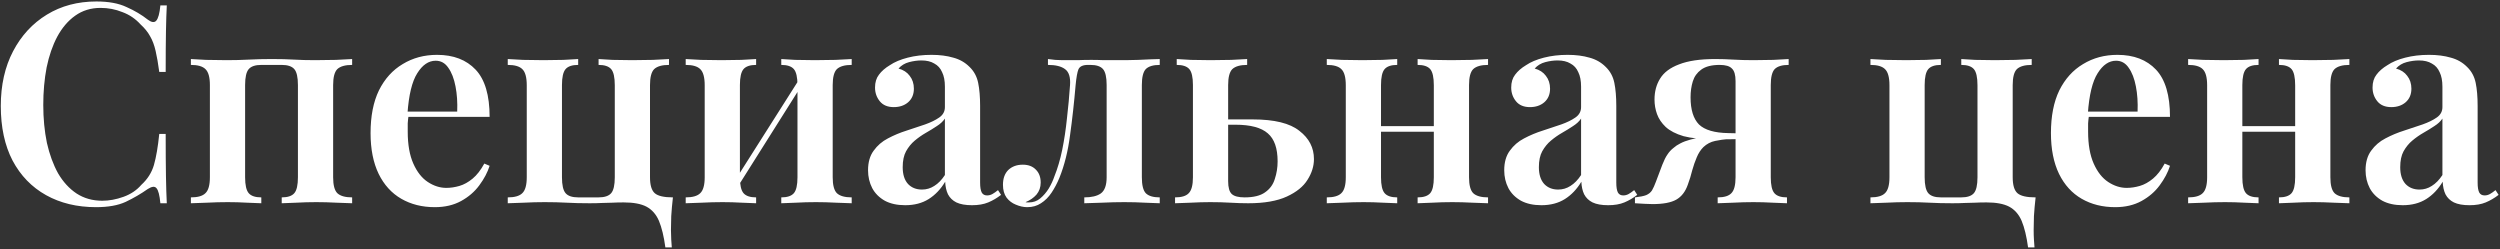 <?xml version="1.0" encoding="UTF-8"?> <svg xmlns="http://www.w3.org/2000/svg" width="984" height="98" viewBox="0 0 984 98" fill="none"><rect x="0" y="0" width="984" height="98" fill="#333333" stroke="none"/><path d="M37.932 0.58C42.772 0.58 46.732 1.313 49.812 2.78C52.965 4.173 55.752 5.823 58.172 7.73C59.639 8.83 60.739 8.977 61.472 8.17C62.279 7.29 62.829 5.273 63.122 2.12H65.652C65.505 4.907 65.395 8.317 65.322 12.35C65.249 16.383 65.212 21.7 65.212 28.3H62.682C62.242 25 61.765 22.25 61.252 20.05C60.739 17.777 60.005 15.833 59.052 14.22C58.172 12.607 56.925 11.067 55.312 9.6C53.332 7.4 50.949 5.787 48.162 4.76C45.449 3.66 42.589 3.11 39.582 3.11C35.769 3.11 32.432 4.137 29.572 6.19C26.785 8.17 24.439 10.92 22.532 14.44C20.699 17.887 19.305 21.92 18.352 26.54C17.472 31.16 17.032 36.073 17.032 41.28C17.032 46.633 17.509 51.62 18.462 56.24C19.489 60.787 20.955 64.783 22.862 68.23C24.842 71.603 27.262 74.243 30.122 76.15C33.055 78.057 36.429 79.01 40.242 79.01C42.955 79.01 45.742 78.497 48.602 77.47C51.462 76.443 53.809 74.867 55.642 72.74C58.062 70.54 59.712 67.937 60.592 64.93C61.472 61.85 62.169 57.78 62.682 52.72H65.212C65.212 59.613 65.249 65.187 65.322 69.44C65.395 73.62 65.505 77.14 65.652 80H63.122C62.829 76.847 62.315 74.867 61.582 74.06C60.922 73.253 59.785 73.363 58.172 74.39C55.459 76.297 52.562 77.983 49.482 79.45C46.475 80.843 42.589 81.54 37.822 81.54C30.342 81.54 23.779 79.963 18.132 76.81C12.485 73.657 8.085 69.11 4.932 63.17C1.852 57.23 0.312 50.08 0.312 41.72C0.312 33.507 1.925 26.32 5.152 20.16C8.379 14 12.815 9.197 18.462 5.75C24.109 2.303 30.599 0.58 37.932 0.58ZM138.603 23.24V25.55C135.89 25.55 133.947 26.1 132.773 27.2C131.673 28.3 131.123 30.39 131.123 33.47V69.77C131.123 72.85 131.673 74.94 132.773 76.04C133.947 77.14 135.89 77.69 138.603 77.69V80C137.283 79.927 135.23 79.853 132.443 79.78C129.73 79.633 127.09 79.56 124.523 79.56C121.81 79.56 119.17 79.633 116.603 79.78C114.037 79.853 112.13 79.927 110.883 80V77.69C113.23 77.69 114.88 77.14 115.833 76.04C116.787 74.94 117.263 72.85 117.263 69.77V33.47C117.263 30.39 116.787 28.3 115.833 27.2C114.88 26.1 113.23 25.55 110.883 25.55H102.853C100.507 25.55 98.857 26.1 97.903 27.2C96.95 28.3 96.473 30.39 96.473 33.47V69.77C96.473 72.85 96.95 74.94 97.903 76.04C98.857 77.14 100.507 77.69 102.853 77.69V80C101.607 79.927 99.737 79.853 97.243 79.78C94.75 79.633 92.22 79.56 89.653 79.56C86.94 79.56 84.19 79.633 81.403 79.78C78.617 79.853 76.527 79.927 75.133 80V77.69C77.847 77.69 79.753 77.14 80.853 76.04C82.027 74.94 82.613 72.85 82.613 69.77V33.47C82.613 30.39 82.027 28.3 80.853 27.2C79.753 26.1 77.847 25.55 75.133 25.55V23.24C76.453 23.313 78.47 23.423 81.183 23.57C83.897 23.643 86.573 23.68 89.213 23.68C92.293 23.68 95.19 23.607 97.903 23.46C100.69 23.313 103.733 23.24 107.033 23.24C110.407 23.24 113.303 23.313 115.723 23.46C118.143 23.607 120.93 23.68 124.083 23.68C126.723 23.68 129.437 23.643 132.223 23.57C135.083 23.423 137.21 23.313 138.603 23.24ZM172.033 21.59C178.486 21.59 183.546 23.533 187.213 27.42C190.88 31.307 192.713 37.503 192.713 46.01H155.643L155.533 43.92H179.953C180.1 40.327 179.88 37.027 179.293 34.02C178.706 30.94 177.753 28.483 176.433 26.65C175.186 24.817 173.536 23.9 171.483 23.9C168.696 23.9 166.276 25.55 164.223 28.85C162.17 32.077 160.886 37.393 160.373 44.8L160.813 45.46C160.666 46.413 160.556 47.44 160.483 48.54C160.483 49.64 160.483 50.74 160.483 51.84C160.483 56.9 161.216 61.08 162.683 64.38C164.15 67.68 166.056 70.1 168.403 71.64C170.75 73.18 173.17 73.95 175.663 73.95C177.35 73.95 179.073 73.693 180.833 73.18C182.593 72.667 184.316 71.713 186.003 70.32C187.69 68.927 189.23 66.947 190.623 64.38L192.713 65.26C191.906 67.827 190.55 70.393 188.643 72.96C186.81 75.453 184.426 77.507 181.493 79.12C178.56 80.733 175.113 81.54 171.153 81.54C166.166 81.54 161.766 80.44 157.953 78.24C154.14 76.04 151.17 72.777 149.043 68.45C146.916 64.05 145.853 58.697 145.853 52.39C145.853 45.717 146.953 40.107 149.153 35.56C151.426 31.013 154.543 27.567 158.503 25.22C162.463 22.8 166.973 21.59 172.033 21.59ZM263.32 23.24V25.55C260.607 25.55 258.664 26.1 257.49 27.2C256.39 28.3 255.84 30.39 255.84 33.47V69.77C255.84 72.85 256.464 74.94 257.71 76.04C258.957 77.14 261.34 77.69 264.86 77.69C264.567 80.257 264.347 82.713 264.2 85.06C264.127 87.48 264.09 89.313 264.09 90.56C264.09 91.88 264.127 93.127 264.2 94.3C264.274 95.547 264.347 96.573 264.42 97.38H261.89C261.304 93.053 260.46 89.57 259.36 86.93C258.26 84.363 256.61 82.493 254.41 81.32C252.284 80.22 249.314 79.67 245.5 79.67C243.814 79.67 242.31 79.707 240.99 79.78C239.67 79.78 238.314 79.817 236.92 79.89C235.6 79.963 233.987 80 232.08 80C228.78 80 225.774 79.927 223.06 79.78C220.42 79.633 217.524 79.56 214.37 79.56C211.657 79.56 208.907 79.633 206.12 79.78C203.334 79.853 201.244 79.927 199.85 80V77.69C202.564 77.69 204.47 77.14 205.57 76.04C206.744 74.94 207.33 72.85 207.33 69.77V33.58C207.33 30.427 206.744 28.3 205.57 27.2C204.47 26.1 202.564 25.55 199.85 25.55V23.24C201.17 23.313 203.187 23.423 205.9 23.57C208.687 23.643 211.364 23.68 213.93 23.68C216.57 23.68 219.174 23.643 221.74 23.57C224.307 23.423 226.25 23.313 227.57 23.24V25.55C225.224 25.55 223.574 26.1 222.62 27.2C221.667 28.3 221.19 30.39 221.19 33.47V69.77C221.19 72.85 221.667 74.94 222.62 76.04C223.574 77.14 225.224 77.69 227.57 77.69H235.6C237.947 77.69 239.597 77.14 240.55 76.04C241.504 74.94 241.98 72.85 241.98 69.77V33.58C241.98 30.427 241.504 28.3 240.55 27.2C239.597 26.1 237.947 25.55 235.6 25.55V23.24C236.847 23.313 238.68 23.423 241.1 23.57C243.594 23.643 246.16 23.68 248.8 23.68C251.44 23.68 254.154 23.643 256.94 23.57C259.8 23.423 261.927 23.313 263.32 23.24ZM335.229 23.24V25.55C332.516 25.55 330.573 26.1 329.399 27.2C328.299 28.3 327.749 30.39 327.749 33.47V69.77C327.749 72.85 328.299 74.94 329.399 76.04C330.573 77.14 332.516 77.69 335.229 77.69V80C333.909 79.927 331.856 79.853 329.069 79.78C326.356 79.633 323.716 79.56 321.149 79.56C318.436 79.56 315.796 79.633 313.229 79.78C310.736 79.853 308.829 79.927 307.509 80V77.69C309.856 77.69 311.506 77.14 312.459 76.04C313.413 74.94 313.889 72.85 313.889 69.77V33.58C313.889 30.427 313.413 28.3 312.459 27.2C311.506 26.1 309.856 25.55 307.509 25.55V23.24C308.756 23.313 310.589 23.423 313.009 23.57C315.503 23.643 318.069 23.68 320.709 23.68C323.349 23.68 326.063 23.643 328.849 23.57C331.709 23.423 333.836 23.313 335.229 23.24ZM297.609 23.24V25.55C295.263 25.55 293.613 26.1 292.659 27.2C291.706 28.3 291.229 30.39 291.229 33.47V69.77C291.229 72.85 291.706 74.94 292.659 76.04C293.613 77.14 295.263 77.69 297.609 77.69V80C296.363 79.927 294.493 79.853 291.999 79.78C289.506 79.633 286.976 79.56 284.409 79.56C281.696 79.56 278.946 79.633 276.159 79.78C273.373 79.853 271.283 79.927 269.889 80V77.69C272.603 77.69 274.509 77.14 275.609 76.04C276.783 74.94 277.369 72.85 277.369 69.77V33.58C277.369 30.427 276.783 28.3 275.609 27.2C274.509 26.1 272.603 25.55 269.889 25.55V23.24C271.209 23.313 273.226 23.423 275.939 23.57C278.726 23.643 281.403 23.68 283.969 23.68C286.609 23.68 289.213 23.643 291.779 23.57C294.346 23.423 296.289 23.313 297.609 23.24ZM315.099 30.39L316.859 31.49L289.469 74.94L287.599 73.73L315.099 30.39ZM356.293 80.77C353.139 80.77 350.463 80.183 348.263 79.01C346.063 77.763 344.413 76.113 343.313 74.06C342.213 71.933 341.663 69.587 341.663 67.02C341.663 63.867 342.396 61.3 343.863 59.32C345.329 57.267 347.199 55.653 349.473 54.48C351.819 53.233 354.276 52.207 356.843 51.4C359.409 50.52 361.829 49.713 364.103 48.98C366.376 48.173 368.246 47.257 369.713 46.23C371.179 45.203 371.913 43.847 371.913 42.16V34.13C371.913 31.783 371.546 29.877 370.813 28.41C370.153 26.87 369.126 25.733 367.733 25C366.413 24.193 364.726 23.79 362.673 23.79C361.133 23.79 359.519 24.01 357.833 24.45C356.146 24.89 354.753 25.733 353.653 26.98C355.559 27.493 357.026 28.447 358.053 29.84C359.153 31.233 359.703 32.92 359.703 34.9C359.703 37.173 358.933 38.97 357.393 40.29C355.926 41.537 354.056 42.16 351.783 42.16C349.363 42.16 347.529 41.39 346.283 39.85C345.036 38.31 344.413 36.513 344.413 34.46C344.413 32.407 344.926 30.72 345.953 29.4C346.979 28.007 348.409 26.76 350.243 25.66C352.076 24.413 354.423 23.423 357.283 22.69C360.143 21.957 363.259 21.59 366.633 21.59C369.859 21.59 372.719 21.957 375.213 22.69C377.706 23.35 379.833 24.56 381.593 26.32C383.353 28.007 384.489 30.097 385.003 32.59C385.516 35.083 385.773 38.127 385.773 41.72V71.86C385.773 73.693 385.993 75.013 386.433 75.82C386.873 76.553 387.569 76.92 388.523 76.92C389.256 76.92 389.953 76.737 390.613 76.37C391.273 76.003 392.006 75.49 392.813 74.83L394.023 76.7C392.409 77.947 390.723 78.937 388.963 79.67C387.203 80.403 385.076 80.77 382.583 80.77C380.016 80.77 377.963 80.403 376.423 79.67C374.956 78.937 373.856 77.873 373.123 76.48C372.463 75.087 372.096 73.437 372.023 71.53C370.263 74.463 368.099 76.737 365.533 78.35C362.966 79.963 359.886 80.77 356.293 80.77ZM362.893 74.61C364.653 74.61 366.266 74.133 367.733 73.18C369.273 72.227 370.666 70.797 371.913 68.89V46.67C371.179 47.77 370.116 48.76 368.723 49.64C367.403 50.52 365.973 51.4 364.433 52.28C362.893 53.16 361.426 54.187 360.033 55.36C358.713 56.46 357.576 57.853 356.623 59.54C355.743 61.153 355.303 63.243 355.303 65.81C355.303 68.67 355.999 70.87 357.393 72.41C358.786 73.877 360.619 74.61 362.893 74.61ZM456.474 23.24V25.55C453.908 25.55 452.074 26.1 450.974 27.2C449.948 28.3 449.434 30.39 449.434 33.47V69.77C449.434 72.85 449.948 74.94 450.974 76.04C452.074 77.14 453.908 77.69 456.474 77.69V80C455.154 79.927 453.211 79.853 450.644 79.78C448.151 79.633 445.438 79.56 442.504 79.56C439.644 79.56 436.711 79.633 433.704 79.78C430.698 79.853 428.388 79.927 426.774 80V77.69C429.634 77.69 431.798 77.177 433.264 76.15C434.804 75.05 435.574 72.923 435.574 69.77V33.47C435.574 30.39 435.098 28.3 434.144 27.2C433.191 26.1 431.541 25.55 429.194 25.55H428.204C426.224 25.55 424.978 26.137 424.464 27.31C424.024 28.41 423.658 30.463 423.364 33.47C422.778 40.363 422.044 46.963 421.164 53.27C420.358 59.503 418.964 65.077 416.984 69.99C416.104 72.117 415.078 74.06 413.904 75.82C412.731 77.58 411.338 78.973 409.724 80C408.184 81.027 406.388 81.54 404.334 81.54C402.868 81.54 401.364 81.21 399.824 80.55C398.358 79.963 397.148 79.047 396.194 77.8C395.241 76.48 394.764 74.793 394.764 72.74C394.764 70.247 395.461 68.303 396.854 66.91C398.321 65.517 400.228 64.82 402.574 64.82C404.774 64.82 406.498 65.48 407.744 66.8C408.991 68.047 409.614 69.733 409.614 71.86C409.614 73.693 409.064 75.27 407.964 76.59C406.864 77.837 405.434 78.827 403.674 79.56C403.821 79.633 404.004 79.67 404.224 79.67C404.518 79.67 404.774 79.67 404.994 79.67C406.681 79.67 408.148 79.157 409.394 78.13C410.714 77.03 411.851 75.71 412.804 74.17C413.758 72.557 414.491 70.98 415.004 69.44C416.251 66.36 417.278 62.877 418.084 58.99C418.891 55.03 419.514 50.887 419.954 46.56C420.468 42.16 420.871 37.797 421.164 33.47C421.384 30.39 420.724 28.3 419.184 27.2C417.718 26.1 415.481 25.55 412.474 25.55V23.24C413.061 23.313 414.014 23.423 415.334 23.57C416.654 23.643 418.084 23.68 419.624 23.68C421.238 23.68 422.778 23.68 424.244 23.68C425.784 23.607 427.544 23.57 429.524 23.57C431.358 23.57 432.971 23.607 434.364 23.68C435.758 23.68 437.151 23.68 438.544 23.68C439.938 23.68 441.441 23.68 443.054 23.68C444.594 23.68 446.244 23.643 448.004 23.57C449.764 23.497 451.378 23.423 452.844 23.35C454.384 23.277 455.594 23.24 456.474 23.24ZM490.879 23.24V25.55C488.166 25.55 486.223 26.1 485.049 27.2C483.949 28.3 483.399 30.39 483.399 33.47V71.31C483.399 73.803 483.876 75.49 484.829 76.37C485.783 77.25 487.469 77.69 489.889 77.69C493.409 77.69 496.086 77.03 497.919 75.71C499.826 74.39 501.109 72.63 501.769 70.43C502.503 68.23 502.869 65.92 502.869 63.5C502.869 58.367 501.586 54.7 499.019 52.5C496.453 50.227 492.199 49.09 486.259 49.09C484.646 49.09 483.033 49.09 481.419 49.09C479.806 49.09 478.266 49.09 476.799 49.09L476.579 47C479.659 47 482.556 47 485.269 47C488.056 47 490.659 47 493.079 47C501.586 47 507.709 48.503 511.449 51.51C515.263 54.443 517.169 58.147 517.169 62.62C517.169 65.407 516.326 68.12 514.639 70.76C513.026 73.4 510.313 75.6 506.499 77.36C502.686 79.12 497.626 80 491.319 80C489.119 80 486.773 79.927 484.279 79.78C481.859 79.633 479.219 79.56 476.359 79.56C473.939 79.56 471.373 79.633 468.659 79.78C465.946 79.853 463.893 79.927 462.499 80V77.69C465.066 77.69 466.863 77.14 467.889 76.04C468.989 74.94 469.539 72.85 469.539 69.77V33.47C469.539 30.39 469.063 28.3 468.109 27.2C467.156 26.1 465.506 25.55 463.159 25.55V23.24C464.479 23.313 466.349 23.423 468.769 23.57C471.263 23.643 473.829 23.68 476.469 23.68C479.109 23.68 481.823 23.643 484.609 23.57C487.396 23.423 489.486 23.313 490.879 23.24ZM585.693 23.24V25.55C582.98 25.55 581.037 26.1 579.863 27.2C578.763 28.3 578.213 30.39 578.213 33.47V69.77C578.213 72.85 578.763 74.94 579.863 76.04C581.037 77.14 582.98 77.69 585.693 77.69V80C584.373 79.927 582.32 79.853 579.533 79.78C576.82 79.633 574.18 79.56 571.613 79.56C568.9 79.56 566.26 79.633 563.693 79.78C561.2 79.853 559.293 79.927 557.973 80V77.69C560.32 77.69 561.97 77.14 562.923 76.04C563.877 74.94 564.353 72.85 564.353 69.77V33.58C564.353 30.427 563.877 28.3 562.923 27.2C561.97 26.1 560.32 25.55 557.973 25.55V23.24C559.22 23.313 561.053 23.423 563.473 23.57C565.967 23.643 568.533 23.68 571.173 23.68C573.813 23.68 576.527 23.643 579.313 23.57C582.173 23.423 584.3 23.313 585.693 23.24ZM549.943 23.24V25.55C547.597 25.55 545.947 26.1 544.993 27.2C544.04 28.3 543.563 30.39 543.563 33.47V69.77C543.563 72.85 544.04 74.94 544.993 76.04C545.947 77.14 547.597 77.69 549.943 77.69V80C548.697 79.927 546.827 79.853 544.333 79.78C541.84 79.633 539.31 79.56 536.743 79.56C534.03 79.56 531.28 79.633 528.493 79.78C525.707 79.853 523.617 79.927 522.223 80V77.69C524.937 77.69 526.843 77.14 527.943 76.04C529.117 74.94 529.703 72.85 529.703 69.77V33.58C529.703 30.427 529.117 28.3 527.943 27.2C526.843 26.1 524.937 25.55 522.223 25.55V23.24C523.543 23.313 525.56 23.423 528.273 23.57C531.06 23.643 533.737 23.68 536.303 23.68C538.943 23.68 541.547 23.643 544.113 23.57C546.68 23.423 548.623 23.313 549.943 23.24ZM569.193 49.64V51.84H538.173V49.64H569.193ZM606.693 80.77C603.54 80.77 600.863 80.183 598.663 79.01C596.463 77.763 594.813 76.113 593.713 74.06C592.613 71.933 592.063 69.587 592.063 67.02C592.063 63.867 592.796 61.3 594.263 59.32C595.73 57.267 597.6 55.653 599.873 54.48C602.22 53.233 604.676 52.207 607.243 51.4C609.81 50.52 612.23 49.713 614.503 48.98C616.776 48.173 618.646 47.257 620.113 46.23C621.58 45.203 622.313 43.847 622.313 42.16V34.13C622.313 31.783 621.946 29.877 621.213 28.41C620.553 26.87 619.526 25.733 618.133 25C616.813 24.193 615.126 23.79 613.073 23.79C611.533 23.79 609.92 24.01 608.233 24.45C606.546 24.89 605.153 25.733 604.053 26.98C605.96 27.493 607.426 28.447 608.453 29.84C609.553 31.233 610.103 32.92 610.103 34.9C610.103 37.173 609.333 38.97 607.793 40.29C606.326 41.537 604.456 42.16 602.183 42.16C599.763 42.16 597.93 41.39 596.683 39.85C595.436 38.31 594.813 36.513 594.813 34.46C594.813 32.407 595.326 30.72 596.353 29.4C597.38 28.007 598.81 26.76 600.643 25.66C602.476 24.413 604.823 23.423 607.683 22.69C610.543 21.957 613.66 21.59 617.033 21.59C620.26 21.59 623.12 21.957 625.613 22.69C628.106 23.35 630.233 24.56 631.993 26.32C633.753 28.007 634.89 30.097 635.403 32.59C635.916 35.083 636.173 38.127 636.173 41.72V71.86C636.173 73.693 636.393 75.013 636.833 75.82C637.273 76.553 637.97 76.92 638.923 76.92C639.656 76.92 640.353 76.737 641.013 76.37C641.673 76.003 642.406 75.49 643.213 74.83L644.423 76.7C642.81 77.947 641.123 78.937 639.363 79.67C637.603 80.403 635.476 80.77 632.983 80.77C630.416 80.77 628.363 80.403 626.823 79.67C625.356 78.937 624.256 77.873 623.523 76.48C622.863 75.087 622.496 73.437 622.423 71.53C620.663 74.463 618.5 76.737 615.933 78.35C613.366 79.963 610.286 80.77 606.693 80.77ZM613.293 74.61C615.053 74.61 616.666 74.133 618.133 73.18C619.673 72.227 621.066 70.797 622.313 68.89V46.67C621.58 47.77 620.516 48.76 619.123 49.64C617.803 50.52 616.373 51.4 614.833 52.28C613.293 53.16 611.826 54.187 610.433 55.36C609.113 56.46 607.976 57.853 607.023 59.54C606.143 61.153 605.703 63.243 605.703 65.81C605.703 68.67 606.4 70.87 607.793 72.41C609.186 73.877 611.02 74.61 613.293 74.61ZM704.015 23.24V25.55C701.448 25.55 699.615 26.1 698.515 27.2C697.488 28.3 696.975 30.39 696.975 33.47V69.77C696.975 72.85 697.451 74.94 698.405 76.04C699.358 77.14 701.008 77.69 703.355 77.69V80C702.108 79.927 700.238 79.853 697.745 79.78C695.251 79.633 692.721 79.56 690.155 79.56C687.515 79.56 684.838 79.633 682.125 79.78C679.411 79.853 677.395 79.927 676.075 80V77.69C678.641 77.69 680.438 77.14 681.465 76.04C682.565 74.94 683.115 72.85 683.115 69.77V31.93C683.115 29.51 682.638 27.86 681.685 26.98C680.805 26.027 679.191 25.55 676.845 25.55C673.691 25.55 671.271 26.173 669.585 27.42C667.971 28.593 666.871 30.133 666.285 32.04C665.698 33.947 665.405 36.037 665.405 38.31C665.405 43.15 666.505 46.707 668.705 48.98C670.978 51.18 674.865 52.317 680.365 52.39C681.905 52.463 683.481 52.5 685.095 52.5C686.708 52.427 688.248 52.39 689.715 52.39L689.935 54.7C686.635 54.7 683.665 54.737 681.025 54.81C678.458 54.81 676.258 54.81 674.425 54.81C669.658 54.81 665.735 54.407 662.655 53.6C659.648 52.72 657.301 51.51 655.615 49.97C654.001 48.43 652.865 46.743 652.205 44.91C651.545 43.077 651.215 41.17 651.215 39.19C651.215 36.037 651.948 33.287 653.415 30.94C654.881 28.52 657.375 26.65 660.895 25.33C664.415 23.937 669.145 23.24 675.085 23.24C677.431 23.24 679.815 23.313 682.235 23.46C684.655 23.607 687.295 23.68 690.155 23.68C692.648 23.68 695.251 23.643 697.965 23.57C700.678 23.423 702.695 23.313 704.015 23.24ZM680.475 53.71V54.7C678.641 54.847 676.845 55.103 675.085 55.47C673.325 55.837 671.785 56.643 670.465 57.89C669.365 58.99 668.485 60.347 667.825 61.96C667.165 63.5 666.578 65.187 666.065 67.02C665.625 68.853 665.038 70.76 664.305 72.74C663.351 75.453 661.848 77.397 659.795 78.57C657.741 79.743 654.625 80.33 650.445 80.33C649.491 80.33 648.428 80.293 647.255 80.22C646.081 80.147 644.835 80.073 643.515 80V77.69C645.495 77.47 646.961 77.177 647.915 76.81C648.941 76.37 649.711 75.747 650.225 74.94C650.738 74.06 651.251 72.923 651.765 71.53C652.791 68.743 653.635 66.507 654.295 64.82C654.955 63.133 655.615 61.813 656.275 60.86C656.935 59.833 657.741 58.953 658.695 58.22C659.428 57.56 660.308 56.973 661.335 56.46C662.435 55.873 663.791 55.36 665.405 54.92C667.091 54.48 669.145 54.15 671.565 53.93C674.058 53.71 677.028 53.637 680.475 53.71ZM799.678 23.24V25.55C796.964 25.55 795.021 26.1 793.848 27.2C792.748 28.3 792.198 30.39 792.198 33.47V69.77C792.198 72.85 792.821 74.94 794.068 76.04C795.314 77.14 797.698 77.69 801.218 77.69C800.924 80.257 800.704 82.713 800.558 85.06C800.484 87.48 800.448 89.313 800.448 90.56C800.448 91.88 800.484 93.127 800.558 94.3C800.631 95.547 800.704 96.573 800.778 97.38H798.248C797.661 93.053 796.818 89.57 795.718 86.93C794.618 84.363 792.968 82.493 790.768 81.32C788.641 80.22 785.671 79.67 781.858 79.67C780.171 79.67 778.668 79.707 777.348 79.78C776.028 79.78 774.671 79.817 773.278 79.89C771.958 79.963 770.344 80 768.438 80C765.138 80 762.131 79.927 759.418 79.78C756.778 79.633 753.881 79.56 750.728 79.56C748.014 79.56 745.264 79.633 742.478 79.78C739.691 79.853 737.601 79.927 736.208 80V77.69C738.921 77.69 740.828 77.14 741.928 76.04C743.101 74.94 743.688 72.85 743.688 69.77V33.58C743.688 30.427 743.101 28.3 741.928 27.2C740.828 26.1 738.921 25.55 736.208 25.55V23.24C737.528 23.313 739.544 23.423 742.258 23.57C745.044 23.643 747.721 23.68 750.288 23.68C752.928 23.68 755.531 23.643 758.098 23.57C760.664 23.423 762.608 23.313 763.928 23.24V25.55C761.581 25.55 759.931 26.1 758.978 27.2C758.024 28.3 757.548 30.39 757.548 33.47V69.77C757.548 72.85 758.024 74.94 758.978 76.04C759.931 77.14 761.581 77.69 763.928 77.69H771.958C774.304 77.69 775.954 77.14 776.908 76.04C777.861 74.94 778.338 72.85 778.338 69.77V33.58C778.338 30.427 777.861 28.3 776.908 27.2C775.954 26.1 774.304 25.55 771.958 25.55V23.24C773.204 23.313 775.038 23.423 777.458 23.57C779.951 23.643 782.518 23.68 785.158 23.68C787.798 23.68 790.511 23.643 793.298 23.57C796.158 23.423 798.284 23.313 799.678 23.24ZM833.43 21.59C839.883 21.59 844.943 23.533 848.61 27.42C852.276 31.307 854.11 37.503 854.11 46.01H817.04L816.93 43.92H841.35C841.496 40.327 841.276 37.027 840.69 34.02C840.103 30.94 839.15 28.483 837.83 26.65C836.583 24.817 834.933 23.9 832.88 23.9C830.093 23.9 827.673 25.55 825.62 28.85C823.566 32.077 822.283 37.393 821.77 44.8L822.21 45.46C822.063 46.413 821.953 47.44 821.88 48.54C821.88 49.64 821.88 50.74 821.88 51.84C821.88 56.9 822.613 61.08 824.08 64.38C825.546 67.68 827.453 70.1 829.8 71.64C832.146 73.18 834.566 73.95 837.06 73.95C838.746 73.95 840.47 73.693 842.23 73.18C843.99 72.667 845.713 71.713 847.4 70.32C849.086 68.927 850.626 66.947 852.02 64.38L854.11 65.26C853.303 67.827 851.946 70.393 850.04 72.96C848.206 75.453 845.823 77.507 842.89 79.12C839.956 80.733 836.51 81.54 832.55 81.54C827.563 81.54 823.163 80.44 819.35 78.24C815.536 76.04 812.566 72.777 810.44 68.45C808.313 64.05 807.25 58.697 807.25 52.39C807.25 45.717 808.35 40.107 810.55 35.56C812.823 31.013 815.94 27.567 819.9 25.22C823.86 22.8 828.37 21.59 833.43 21.59ZM924.717 23.24V25.55C922.003 25.55 920.06 26.1 918.887 27.2C917.787 28.3 917.237 30.39 917.237 33.47V69.77C917.237 72.85 917.787 74.94 918.887 76.04C920.06 77.14 922.003 77.69 924.717 77.69V80C923.397 79.927 921.343 79.853 918.557 79.78C915.843 79.633 913.203 79.56 910.637 79.56C907.923 79.56 905.283 79.633 902.717 79.78C900.223 79.853 898.317 79.927 896.997 80V77.69C899.343 77.69 900.993 77.14 901.947 76.04C902.9 74.94 903.377 72.85 903.377 69.77V33.58C903.377 30.427 902.9 28.3 901.947 27.2C900.993 26.1 899.343 25.55 896.997 25.55V23.24C898.243 23.313 900.077 23.423 902.497 23.57C904.99 23.643 907.557 23.68 910.197 23.68C912.837 23.68 915.55 23.643 918.337 23.57C921.197 23.423 923.323 23.313 924.717 23.24ZM888.967 23.24V25.55C886.62 25.55 884.97 26.1 884.017 27.2C883.063 28.3 882.587 30.39 882.587 33.47V69.77C882.587 72.85 883.063 74.94 884.017 76.04C884.97 77.14 886.62 77.69 888.967 77.69V80C887.72 79.927 885.85 79.853 883.357 79.78C880.863 79.633 878.333 79.56 875.767 79.56C873.053 79.56 870.303 79.633 867.517 79.78C864.73 79.853 862.64 79.927 861.247 80V77.69C863.96 77.69 865.867 77.14 866.967 76.04C868.14 74.94 868.727 72.85 868.727 69.77V33.58C868.727 30.427 868.14 28.3 866.967 27.2C865.867 26.1 863.96 25.55 861.247 25.55V23.24C862.567 23.313 864.583 23.423 867.297 23.57C870.083 23.643 872.76 23.68 875.327 23.68C877.967 23.68 880.57 23.643 883.137 23.57C885.703 23.423 887.647 23.313 888.967 23.24ZM908.217 49.64V51.84H877.197V49.64H908.217ZM945.716 80.77C942.563 80.77 939.886 80.183 937.686 79.01C935.486 77.763 933.836 76.113 932.736 74.06C931.636 71.933 931.086 69.587 931.086 67.02C931.086 63.867 931.82 61.3 933.286 59.32C934.753 57.267 936.623 55.653 938.896 54.48C941.243 53.233 943.7 52.207 946.266 51.4C948.833 50.52 951.253 49.713 953.526 48.98C955.8 48.173 957.67 47.257 959.136 46.23C960.603 45.203 961.336 43.847 961.336 42.16V34.13C961.336 31.783 960.97 29.877 960.236 28.41C959.576 26.87 958.55 25.733 957.156 25C955.836 24.193 954.15 23.79 952.096 23.79C950.556 23.79 948.943 24.01 947.256 24.45C945.57 24.89 944.176 25.733 943.076 26.98C944.983 27.493 946.45 28.447 947.476 29.84C948.576 31.233 949.126 32.92 949.126 34.9C949.126 37.173 948.356 38.97 946.816 40.29C945.35 41.537 943.48 42.16 941.206 42.16C938.786 42.16 936.953 41.39 935.706 39.85C934.46 38.31 933.836 36.513 933.836 34.46C933.836 32.407 934.35 30.72 935.376 29.4C936.403 28.007 937.833 26.76 939.666 25.66C941.5 24.413 943.846 23.423 946.706 22.69C949.566 21.957 952.683 21.59 956.056 21.59C959.283 21.59 962.143 21.957 964.636 22.69C967.13 23.35 969.256 24.56 971.016 26.32C972.776 28.007 973.913 30.097 974.426 32.59C974.94 35.083 975.196 38.127 975.196 41.72V71.86C975.196 73.693 975.416 75.013 975.856 75.82C976.296 76.553 976.993 76.92 977.946 76.92C978.68 76.92 979.376 76.737 980.036 76.37C980.696 76.003 981.43 75.49 982.236 74.83L983.446 76.7C981.833 77.947 980.146 78.937 978.386 79.67C976.626 80.403 974.5 80.77 972.006 80.77C969.44 80.77 967.386 80.403 965.846 79.67C964.38 78.937 963.28 77.873 962.546 76.48C961.886 75.087 961.52 73.437 961.446 71.53C959.686 74.463 957.523 76.737 954.956 78.35C952.39 79.963 949.31 80.77 945.716 80.77ZM952.316 74.61C954.076 74.61 955.69 74.133 957.156 73.18C958.696 72.227 960.09 70.797 961.336 68.89V46.67C960.603 47.77 959.54 48.76 958.146 49.64C956.826 50.52 955.396 51.4 953.856 52.28C952.316 53.16 950.85 54.187 949.456 55.36C948.136 56.46 947 57.853 946.046 59.54C945.166 61.153 944.726 63.243 944.726 65.81C944.726 68.67 945.423 70.87 946.816 72.41C948.21 73.877 950.043 74.61 952.316 74.61Z" fill="white"></path></svg> 